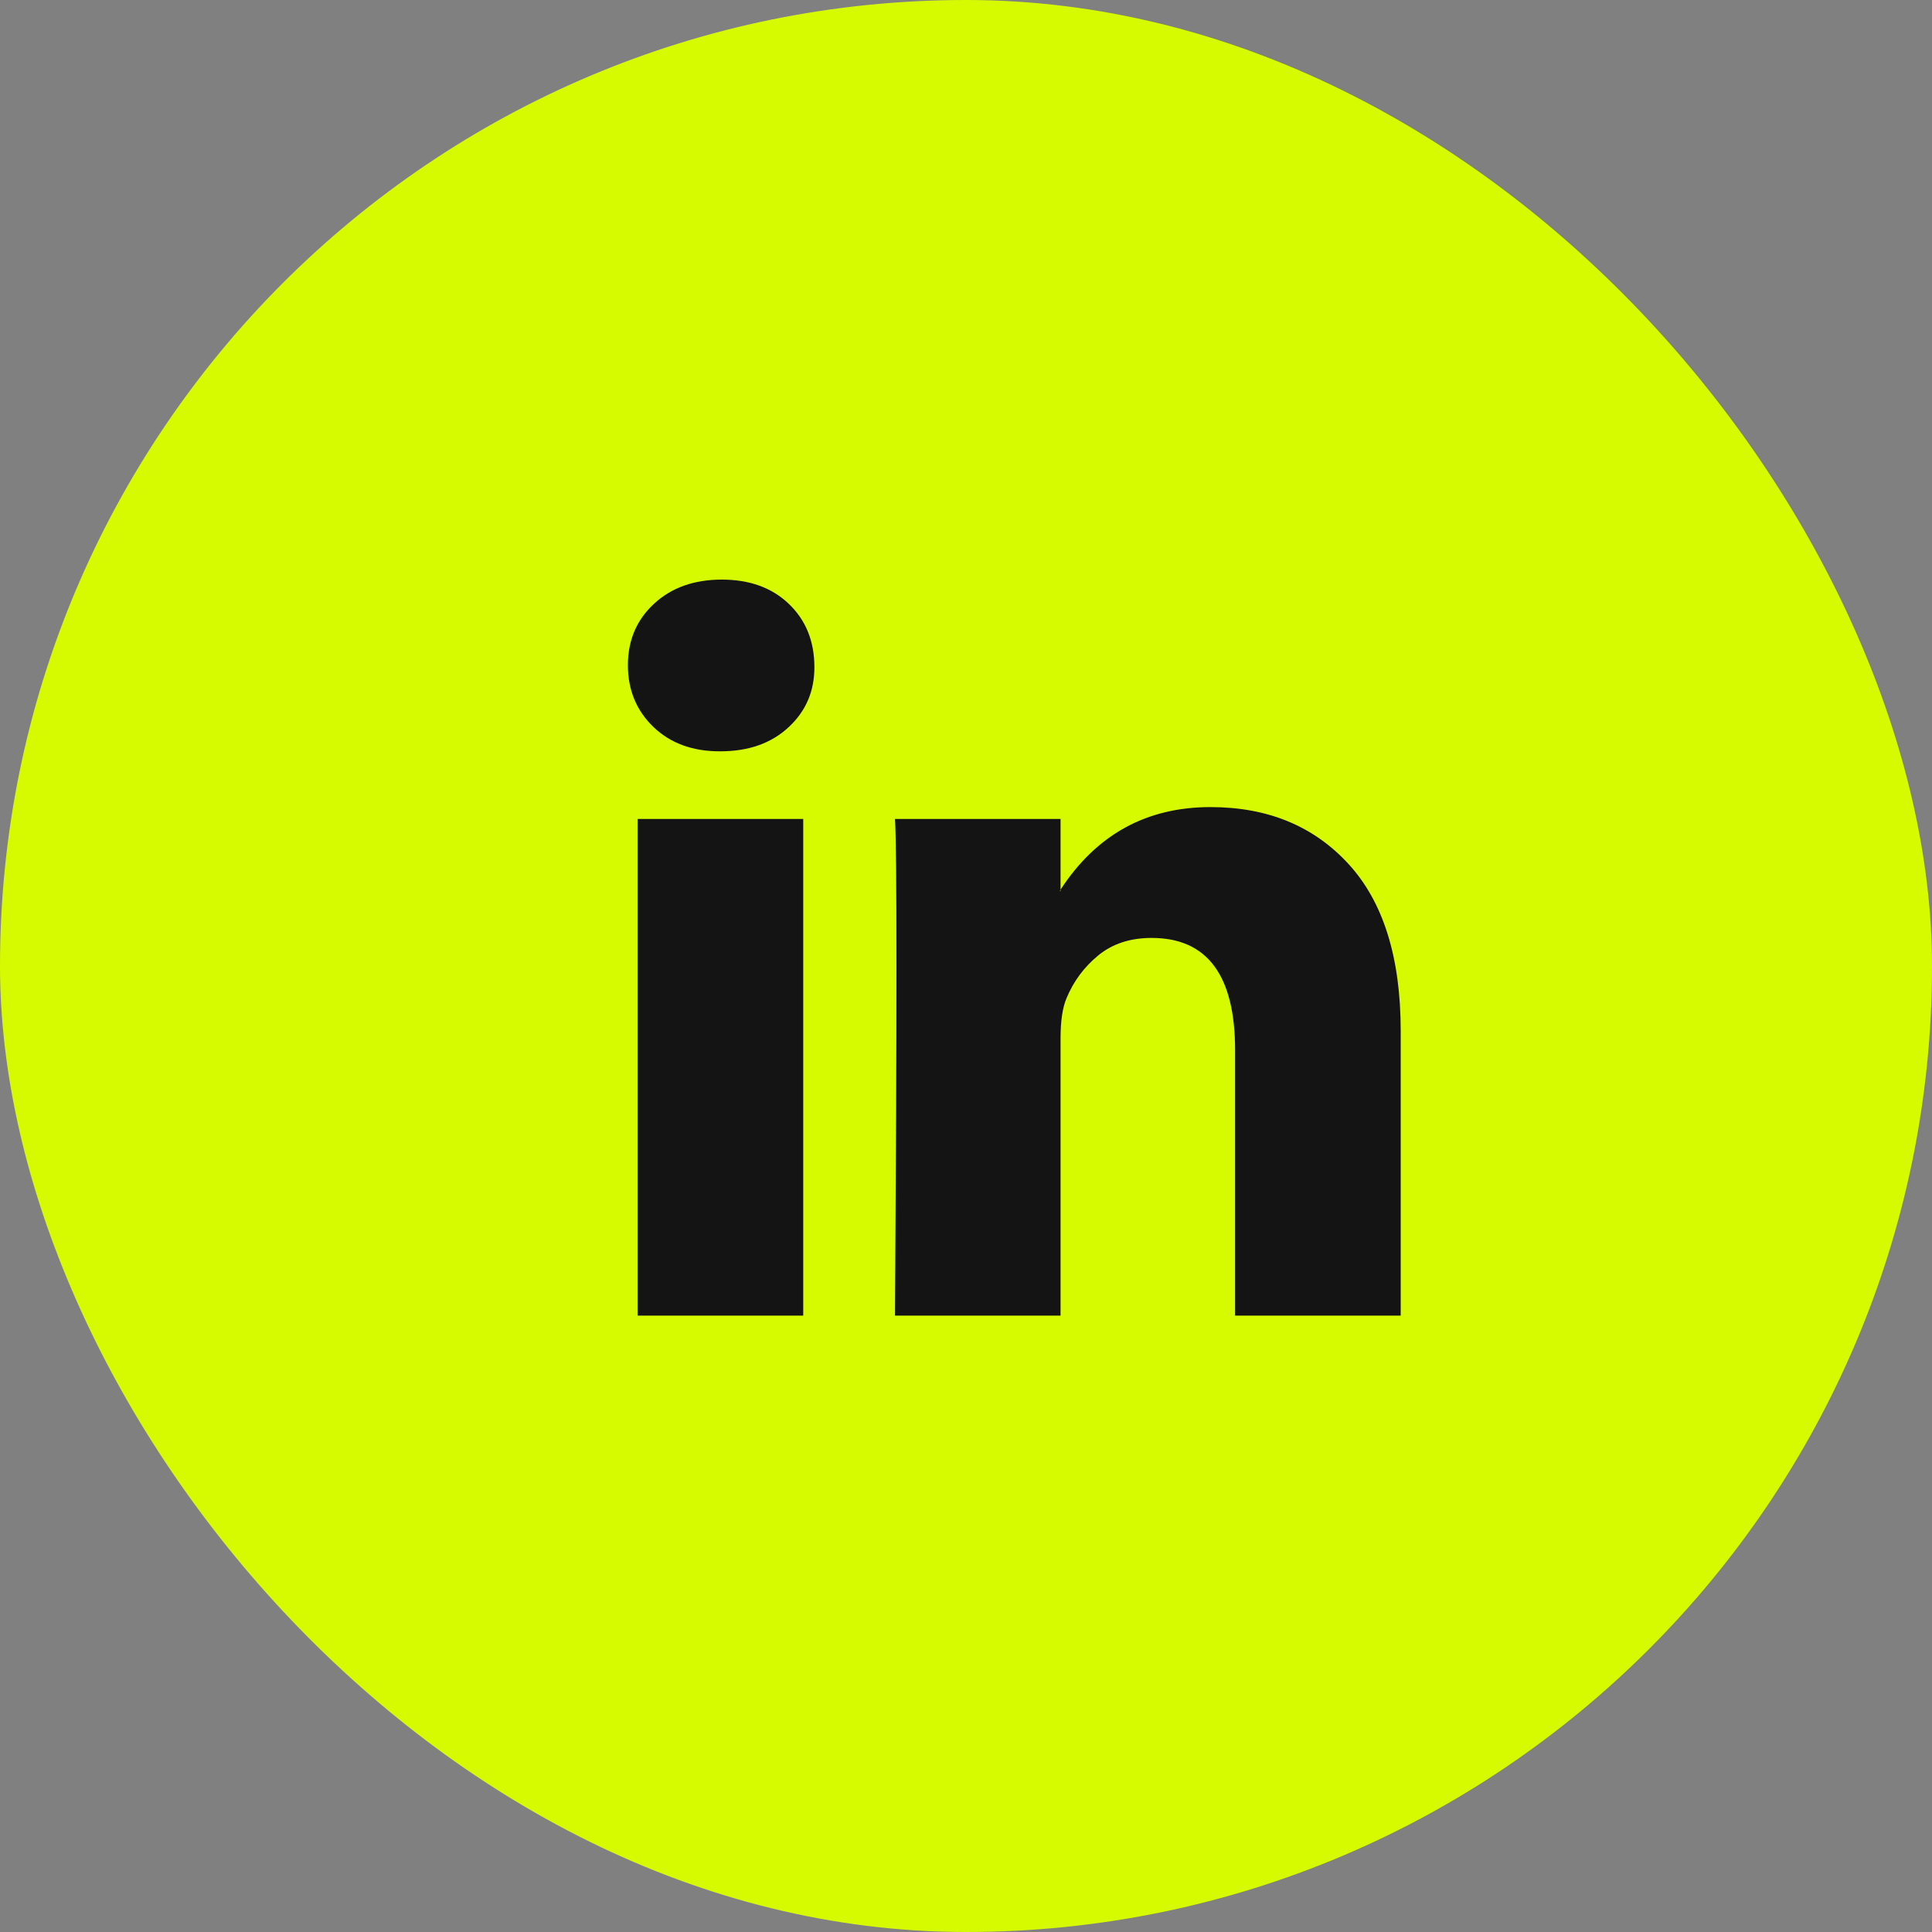 <svg width="32" height="32" viewBox="0 0 32 32" fill="none" xmlns="http://www.w3.org/2000/svg">
<rect x="0" y="0" width="32" height="32" fill="#808080" stroke="none"/>
<rect width="32" height="32" rx="16" fill="#D6FB00"/>
<path d="M10.4 11.016C10.4 10.606 10.544 10.267 10.833 10C11.121 9.733 11.496 9.6 11.957 9.6C12.41 9.6 12.777 9.731 13.057 9.994C13.345 10.265 13.489 10.618 13.489 11.053C13.489 11.447 13.349 11.775 13.069 12.038C12.781 12.309 12.402 12.444 11.932 12.444H11.92C11.467 12.444 11.101 12.309 10.82 12.038C10.54 11.767 10.4 11.427 10.4 11.016ZM10.561 21.791V13.565H13.304V21.791H10.561ZM14.824 21.791H17.566V17.198C17.566 16.91 17.599 16.689 17.665 16.533C17.781 16.253 17.956 16.017 18.19 15.825C18.425 15.632 18.72 15.535 19.074 15.535C19.996 15.535 20.457 16.155 20.457 17.395V21.791H23.2V17.075C23.2 15.86 22.912 14.938 22.335 14.31C21.759 13.682 20.997 13.368 20.05 13.368C18.987 13.368 18.16 13.824 17.566 14.735V14.759H17.554L17.566 14.735V13.565H14.824C14.84 13.828 14.848 14.645 14.848 16.015C14.848 17.386 14.84 19.311 14.824 21.791Z" fill="#141414"/>
</svg>
